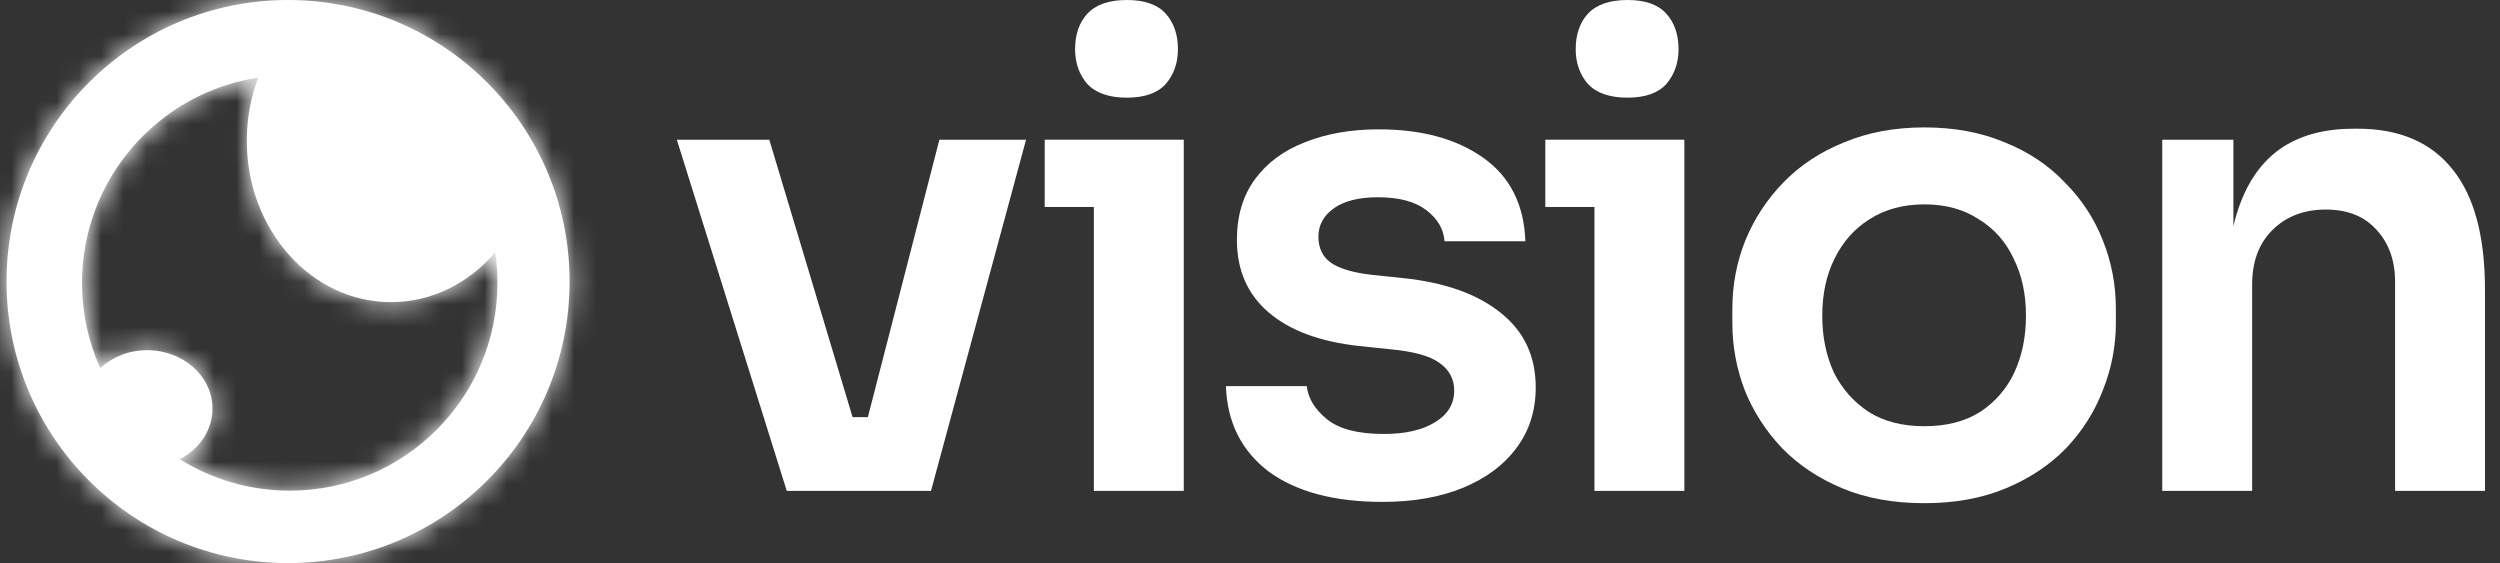 <svg xmlns="http://www.w3.org/2000/svg" fill="none" viewBox="0 0 111 25" height="25" width="111">
<rect x="0" y="0" width="111" height="25" fill="#333333" stroke="none"/>
<path fill="white" d="M48.28 3.733C48.663 4.135 49.247 4.336 50.032 4.336C50.817 4.336 51.391 4.135 51.755 3.733C52.118 3.312 52.3 2.795 52.3 2.182C52.3 1.532 52.118 1.005 51.755 0.603C51.391 0.201 50.817 0 50.032 0C49.247 0 48.663 0.201 48.28 0.603C47.916 1.005 47.734 1.532 47.734 2.182C47.734 2.795 47.916 3.312 48.28 3.733Z"></path>
<path fill="white" d="M30.051 6.203L34.932 21.795H41.336L45.557 6.203H41.709L38.533 18.522H37.855L34.157 6.203H30.051Z"></path>
<path fill="white" d="M61.38 22.284C59.236 22.284 57.551 21.834 56.326 20.934C55.12 20.015 54.488 18.752 54.431 17.143H58.02C58.078 17.68 58.374 18.168 58.91 18.608C59.447 19.048 60.289 19.268 61.438 19.268C62.395 19.268 63.151 19.096 63.706 18.752C64.28 18.407 64.567 17.938 64.567 17.344C64.567 16.828 64.347 16.416 63.907 16.11C63.486 15.803 62.758 15.602 61.725 15.507L60.346 15.363C58.604 15.172 57.264 14.674 56.326 13.87C55.388 13.066 54.919 11.994 54.919 10.654C54.919 9.582 55.187 8.682 55.723 7.954C56.259 7.227 56.996 6.681 57.934 6.318C58.891 5.935 59.983 5.743 61.208 5.743C63.122 5.743 64.673 6.164 65.86 7.007C67.047 7.849 67.669 9.084 67.726 10.711H64.137C64.099 10.175 63.831 9.716 63.333 9.333C62.835 8.95 62.117 8.758 61.179 8.758C60.337 8.758 59.686 8.921 59.226 9.247C58.767 9.572 58.537 9.993 58.537 10.51C58.537 11.008 58.719 11.391 59.083 11.659C59.466 11.927 60.078 12.109 60.921 12.204L62.299 12.348C64.137 12.539 65.573 13.047 66.606 13.87C67.659 14.693 68.186 15.803 68.186 17.201C68.186 18.235 67.899 19.134 67.324 19.9C66.769 20.647 65.984 21.231 64.97 21.652C63.955 22.073 62.758 22.284 61.38 22.284Z"></path>
<path fill="white" d="M70.507 3.733C70.89 4.135 71.474 4.336 72.258 4.336C73.043 4.336 73.618 4.135 73.981 3.733C74.345 3.312 74.527 2.795 74.527 2.182C74.527 1.532 74.345 1.005 73.981 0.603C73.618 0.201 73.043 0 72.258 0C71.474 0 70.89 0.201 70.507 0.603C70.143 1.005 69.961 1.532 69.961 2.182C69.961 2.795 70.143 3.312 70.507 3.733Z"></path>
<path fill="white" d="M85.445 22.341C84.066 22.341 82.851 22.121 81.798 21.68C80.745 21.24 79.855 20.647 79.127 19.9C78.4 19.134 77.845 18.273 77.462 17.316C77.098 16.358 76.916 15.363 76.916 14.329V13.726C76.916 12.654 77.108 11.639 77.49 10.682C77.892 9.706 78.457 8.845 79.185 8.098C79.931 7.332 80.831 6.739 81.884 6.318C82.937 5.877 84.124 5.657 85.445 5.657C86.766 5.657 87.953 5.877 89.005 6.318C90.058 6.739 90.949 7.332 91.676 8.098C92.423 8.845 92.987 9.706 93.37 10.682C93.753 11.639 93.945 12.654 93.945 13.726V14.329C93.945 15.363 93.753 16.358 93.37 17.316C93.007 18.273 92.461 19.134 91.734 19.9C91.006 20.647 90.116 21.24 89.063 21.68C88.01 22.121 86.804 22.341 85.445 22.341ZM85.445 18.924C86.421 18.924 87.244 18.713 87.914 18.292C88.584 17.852 89.092 17.268 89.436 16.54C89.781 15.794 89.953 14.951 89.953 14.013C89.953 13.056 89.771 12.214 89.407 11.486C89.063 10.74 88.546 10.156 87.857 9.735C87.187 9.294 86.383 9.074 85.445 9.074C84.507 9.074 83.693 9.294 83.004 9.735C82.334 10.156 81.817 10.74 81.453 11.486C81.09 12.214 80.908 13.056 80.908 14.013C80.908 14.951 81.08 15.794 81.424 16.54C81.788 17.268 82.305 17.852 82.975 18.292C83.645 18.713 84.468 18.924 85.445 18.924Z" clip-rule="evenodd" fill-rule="evenodd"></path>
<path fill="white" d="M99.507 8.931C99.37 9.274 99.255 9.645 99.163 10.045V6.203H96.004V21.795H99.995V12.635C99.995 11.62 100.292 10.816 100.886 10.223C101.498 9.61 102.293 9.304 103.269 9.304C104.226 9.304 104.973 9.601 105.509 10.194C106.064 10.788 106.342 11.563 106.342 12.52V21.795H110.333V12.865C110.333 10.491 109.855 8.711 108.897 7.524C107.94 6.318 106.533 5.714 104.676 5.714H104.504C103.259 5.714 102.216 5.982 101.374 6.519C100.551 7.055 99.928 7.859 99.507 8.931Z"></path>
<path fill="white" d="M48.567 9.189V21.795H52.559V6.203H46.385V9.189H48.567Z"></path>
<path fill="white" d="M70.794 9.189V21.795H74.785V6.203H68.612V9.189H70.794Z"></path>
<mask fill="white" id="path-2-inside-1_3363_1809">
<path d="M12.79 25C19.694 25 25.29 19.404 25.29 12.5C25.29 5.596 19.694 0 12.79 0C5.886 0 0.29 5.596 0.29 12.5C0.29 19.404 5.886 25 12.79 25ZM21.987 11.203C20.822 12.566 19.18 13.415 17.361 13.415C13.825 13.415 10.958 10.207 10.958 6.25C10.958 5.255 11.14 4.307 11.468 3.445C7.037 4.118 3.642 7.944 3.642 12.563C3.642 13.91 3.931 15.19 4.45 16.344C4.977 15.854 5.718 15.549 6.538 15.549C8.137 15.549 9.434 16.709 9.434 18.14C9.434 19.102 8.85 19.94 7.981 20.388C9.397 21.273 11.071 21.785 12.864 21.785C17.958 21.785 22.087 17.656 22.087 12.563C22.087 12.101 22.053 11.647 21.987 11.203Z" clip-rule="evenodd" fill-rule="evenodd"></path>
</mask>
<path fill="white" d="M12.79 25C19.694 25 25.29 19.404 25.29 12.5C25.29 5.596 19.694 0 12.79 0C5.886 0 0.29 5.596 0.29 12.5C0.29 19.404 5.886 25 12.79 25ZM21.987 11.203C20.822 12.566 19.18 13.415 17.361 13.415C13.825 13.415 10.958 10.207 10.958 6.25C10.958 5.255 11.14 4.307 11.468 3.445C7.037 4.118 3.642 7.944 3.642 12.563C3.642 13.91 3.931 15.19 4.45 16.344C4.977 15.854 5.718 15.549 6.538 15.549C8.137 15.549 9.434 16.709 9.434 18.14C9.434 19.102 8.85 19.94 7.981 20.388C9.397 21.273 11.071 21.785 12.864 21.785C17.958 21.785 22.087 17.656 22.087 12.563C22.087 12.101 22.053 11.647 21.987 11.203Z" clip-rule="evenodd" fill-rule="evenodd"></path>
<path mask="url(#path-2-inside-1_3363_1809)" fill="white" d="M21.987 11.203L24.632 10.812L23.773 5.001L19.955 9.465L21.987 11.203ZM11.468 3.445L13.966 4.396L15.596 0.114L11.066 0.802L11.468 3.445ZM4.45 16.344L2.012 17.442L3.542 20.841L6.271 18.302L4.45 16.344ZM7.981 20.388L6.757 18.011L2.579 20.163L6.564 22.655L7.981 20.388ZM22.616 12.5C22.616 17.927 18.217 22.326 12.79 22.326V27.674C21.17 27.674 27.964 20.88 27.964 12.5H22.616ZM12.79 2.674C18.217 2.674 22.616 7.073 22.616 12.5H27.964C27.964 4.12 21.17 -2.674 12.79 -2.674V2.674ZM2.964 12.5C2.964 7.073 7.363 2.674 12.79 2.674V-2.674C4.41 -2.674 -2.384 4.12 -2.384 12.5H2.964ZM12.79 22.326C7.363 22.326 2.964 17.927 2.964 12.5H-2.384C-2.384 20.88 4.41 27.674 12.79 27.674V22.326ZM17.361 16.088C20.048 16.088 22.404 14.829 24.019 12.941L19.955 9.465C19.239 10.303 18.312 10.741 17.361 10.741V16.088ZM8.285 6.25C8.285 11.393 12.073 16.088 17.361 16.088V10.741C15.576 10.741 13.632 9.021 13.632 6.25H8.285ZM8.969 2.494C8.526 3.659 8.285 4.929 8.285 6.25H13.632C13.632 5.58 13.754 4.954 13.966 4.396L8.969 2.494ZM6.315 12.563C6.315 9.285 8.725 6.566 11.869 6.088L11.066 0.802C5.349 1.67 0.968 6.602 0.968 12.563H6.315ZM6.888 15.247C6.521 14.431 6.315 13.524 6.315 12.563H0.968C0.968 14.296 1.34 15.95 2.012 17.442L6.888 15.247ZM6.538 12.876C5.056 12.876 3.661 13.427 2.629 14.387L6.271 18.302C6.293 18.281 6.379 18.223 6.538 18.223V12.876ZM12.108 18.14C12.108 14.961 9.327 12.876 6.538 12.876V18.223C6.692 18.223 6.778 18.278 6.803 18.3C6.814 18.31 6.804 18.305 6.79 18.274C6.774 18.241 6.761 18.192 6.761 18.14H12.108ZM9.206 22.765C10.826 21.93 12.108 20.249 12.108 18.14H6.761C6.761 18.108 6.766 18.074 6.775 18.043C6.785 18.013 6.796 17.994 6.802 17.984C6.814 17.965 6.807 17.985 6.757 18.011L9.206 22.765ZM12.864 19.112C11.587 19.112 10.402 18.748 9.399 18.121L6.564 22.655C8.392 23.798 10.555 24.459 12.864 24.459V19.112ZM19.413 12.563C19.413 16.18 16.481 19.112 12.864 19.112V24.459C19.434 24.459 24.76 19.133 24.76 12.563H19.413ZM19.342 11.594C19.389 11.909 19.413 12.232 19.413 12.563H24.76C24.76 11.97 24.717 11.385 24.632 10.812L19.342 11.594Z"></path>
</svg>
